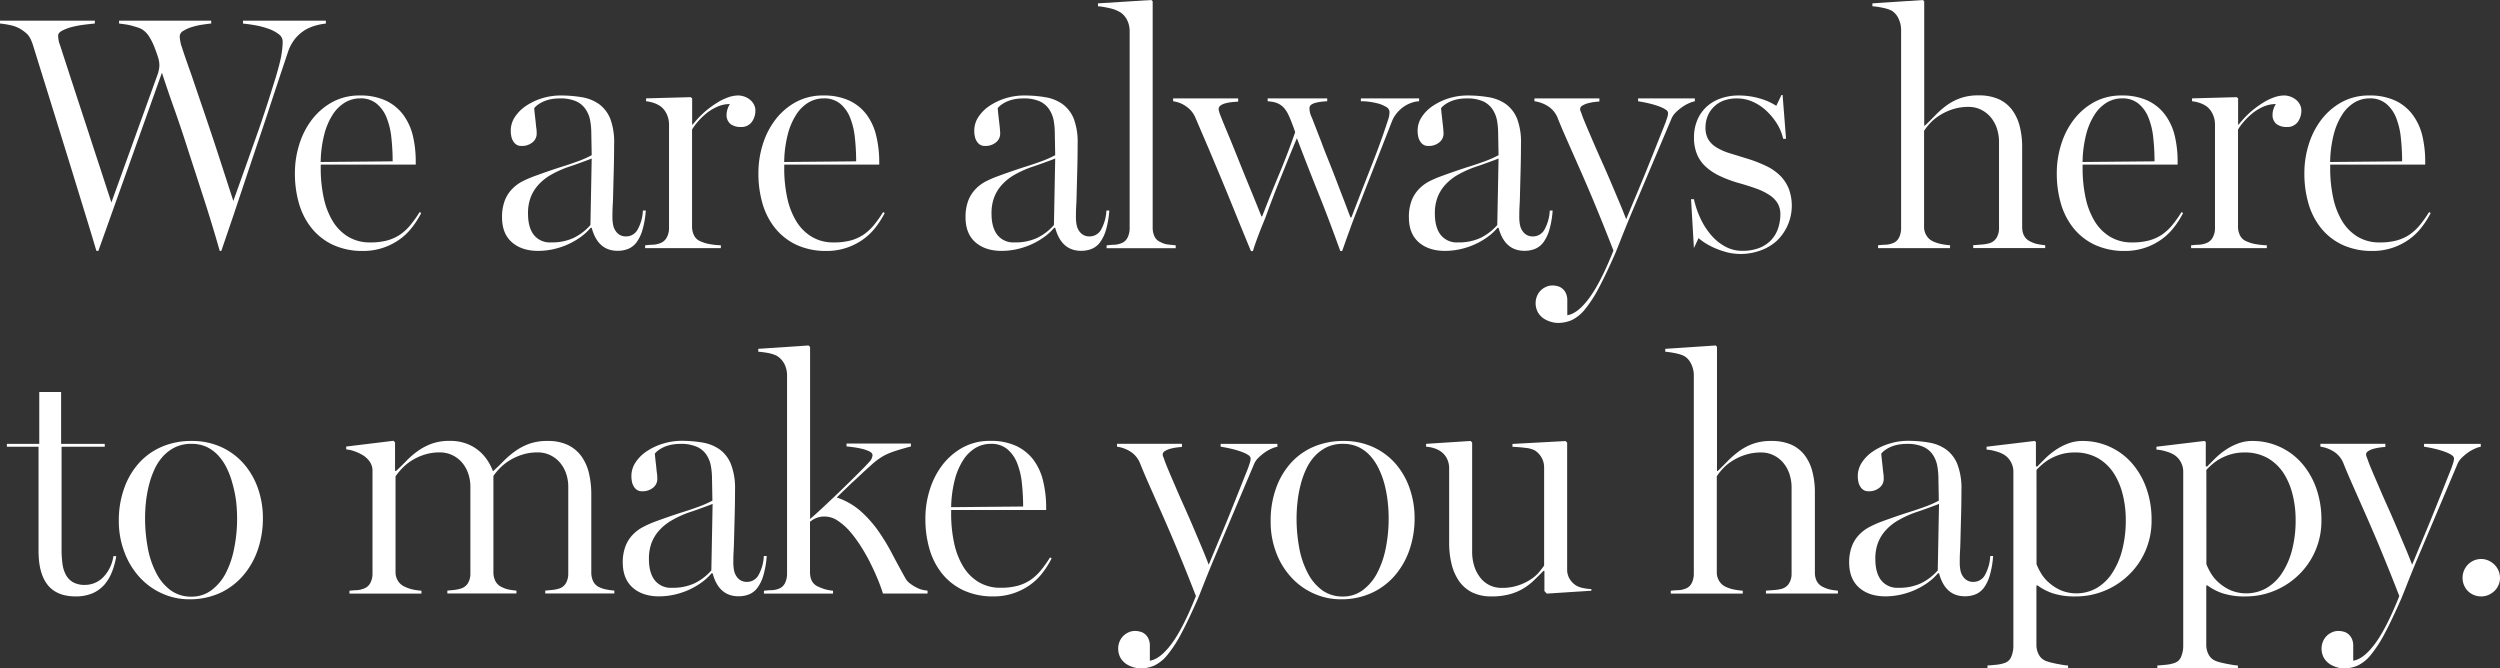 <svg xmlns="http://www.w3.org/2000/svg" viewBox="0 0 868.39 232.17"><rect x="0" y="0" width="868.39" height="232.17" fill="#333333" stroke="none"/><defs><style>.cls-1{fill:#fff;fill-rule:evenodd;}</style></defs><g id="main_copy" data-name="main_copy"><path class="cls-1" d="M3.62,8.75a11.26,11.26,0,0,1,3.6,1.39,17,17,0,0,1,1.61,1.15A6,6,0,0,1,10,12.51a7.87,7.87,0,0,1,.78,1.39c.22.5.44,1.07.64,1.66l2.11,6.8,3,9.64,3.7,11.92,4.2,13.56L28.89,72q2.33,7.5,4.59,15.13h.69L56.25,25.26q1.74,5.41,4.19,12.3t5,14.91l5.46,16.81q2.84,8.79,5.43,17.89h.54L81.19,74.5l4.39-13.14c1.47-4.39,2.9-8.71,4.34-12.94s2.78-8.23,4-12l3.49-10.53,2.79-8.33a15.14,15.14,0,0,1,2.22-4,14,14,0,0,1,3.64-3.2,15.28,15.28,0,0,1,3.53-1.47,19.55,19.55,0,0,1,3.6-.7v-1H84.41v1c1.29.12,2.75.33,4.36.61A27.8,27.8,0,0,1,93.28,10a12.91,12.91,0,0,1,3.5,1.84,3.21,3.21,0,0,1,1.41,2.6,22.8,22.8,0,0,1-.13,2.3c-.08.79-.2,1.68-.37,2.67s-.44,2.09-.75,3.31-.72,2.59-1.16,4.14L93.22,35c-1,3.09-2.11,6.47-3.39,10.13L85.69,56.81l-4.64,13L76.94,57.15q-2-6.23-3.91-11.89C71.77,41.48,70.58,38,69.45,34.7l-3-8.81c-.93-2.6-1.69-4.78-2.3-6.56s-1-3.08-1.3-3.89c-.09-.41-.19-.9-.28-1.43a8.73,8.73,0,0,1-.14-1.45,2.2,2.2,0,0,1,1.19-1.8,11.7,11.7,0,0,1,2.86-1.31A23.59,23.59,0,0,1,70,8.61c1.28-.19,2.39-.35,3.36-.44v-1h-32v1l1.88.25a19.92,19.92,0,0,1,2.31.45c.81.22,1.56.44,2.26.66a6.5,6.5,0,0,1,1.61.72,7.77,7.77,0,0,1,2.38,2.45,22.12,22.12,0,0,1,1.78,3.5c.48,1.25.91,2.41,1.25,3.49a9.81,9.81,0,0,1,.53,2.81A7.36,7.36,0,0,1,55.23,24c-.09.5-.2.94-.29,1.33l-16.25,45L34.55,57.64c-1.36-4.13-2.66-8.1-3.88-11.88l-3.5-10.67-2.94-9c-.86-2.64-1.59-4.9-2.21-6.79S21,16.06,20.67,15.19a7,7,0,0,1-.34-1.4,8.9,8.9,0,0,1-.14-1.39c0-.67.47-1.25,1.4-1.75A16.57,16.57,0,0,1,25,9.37a34.26,34.26,0,0,1,4.24-.79c1.46-.18,2.7-.32,3.7-.41v-1H0v1A29.88,29.88,0,0,1,3.62,8.75Z"/><path class="cls-1" d="M112.61,46.81a23.3,23.3,0,0,1,2.91-6.91,13.19,13.19,0,0,1,4.25-4.26,10.37,10.37,0,0,1,5.42-1.47A8.64,8.64,0,0,1,130.81,36a12,12,0,0,1,3.44,4.77,25.65,25.65,0,0,1,1.69,7,76.14,76.14,0,0,1,.45,8.27l-25,.23A41.18,41.18,0,0,1,112.61,46.81Zm-8.8,23.72a24.58,24.58,0,0,0,4.33,8.59A20.87,20.87,0,0,0,115.56,85a24.26,24.26,0,0,0,10.61,2.17,21.62,21.62,0,0,0,12-3.58,20,20,0,0,0,4.61-4.17A29.49,29.49,0,0,0,146.3,74l-.53-.34a42.43,42.43,0,0,1-3.25,4.56,17.52,17.52,0,0,1-3.58,3.3,15.16,15.16,0,0,1-4.44,2,22,22,0,0,1-5.88.69,14.47,14.47,0,0,1-7.71-2,15.93,15.93,0,0,1-5.38-5.47,26.26,26.26,0,0,1-3.12-8.22,47.91,47.91,0,0,1-1-10.24V57.17h33v-.83a38.94,38.94,0,0,0-1-9.19A20.12,20.12,0,0,0,140,39.79a16,16,0,0,0-6-4.85,20.8,20.8,0,0,0-9-1.77,19.56,19.56,0,0,0-9.58,2.3,22.63,22.63,0,0,0-7.06,6.07,27.29,27.29,0,0,0-4.4,8.61,32.89,32.89,0,0,0-1.52,9.94A37.3,37.3,0,0,0,103.81,70.53Z"/><path class="cls-1" d="M184.28,68.69a13.82,13.82,0,0,1,2.61-4.35,17.73,17.73,0,0,1,4.25-3.48A36,36,0,0,1,197.41,58c1.25-.41,2.54-.86,3.89-1.35s2.75-1,4.23-1.58l-.44,23.1a18.85,18.85,0,0,1-5.79,4.45,17.82,17.82,0,0,1-7.89,1.58,7.07,7.07,0,0,1-6-2.64c-1.35-1.75-2-4.22-2-7.38A15.67,15.67,0,0,1,184.28,68.69Zm-6.47,15.46c2.28,2,5.35,3,9.16,3a25.73,25.73,0,0,0,4.92-.52,26.63,26.63,0,0,0,4.91-1.54,25.44,25.44,0,0,0,4.53-2.5,19.21,19.21,0,0,0,3.84-3.47h.36c1.44,5.36,4.44,8,9,8a9.79,9.79,0,0,0,3.8-.72,7,7,0,0,0,2.87-2.36,13.74,13.74,0,0,0,2-4.31,31.36,31.36,0,0,0,1.12-6.61h-1a15,15,0,0,1-1.91,6.75,4.52,4.52,0,0,1-3.92,2.25,4.22,4.22,0,0,1-2.22-.53,4.42,4.42,0,0,1-1.48-1.44,5.52,5.52,0,0,1-.83-2.11,13.45,13.45,0,0,1-.23-2.64c0-.92,0-2.3.11-4.14s.14-3.92.2-6.25l.19-7.36q.09-3.89.09-7.59A23.16,23.16,0,0,0,212,41.29a11.77,11.77,0,0,0-3.91-5.12,14.33,14.33,0,0,0-5.92-2.39,43.11,43.11,0,0,0-7.56-.61,21.62,21.62,0,0,0-6.27.95,21.19,21.19,0,0,0-5.51,2.58,13.65,13.65,0,0,0-3.93,3.86,8.5,8.5,0,0,0-1.48,4.8,9.49,9.49,0,0,0,.19,2,4.8,4.8,0,0,0,.64,1.67,3.58,3.58,0,0,0,1.14,1.21,3,3,0,0,0,1.75.45,5.63,5.63,0,0,0,3.83-1.25,3.82,3.82,0,0,0,1.45-3c0-.48,0-1.12-.12-1.92s-.18-1.62-.27-2.47-.2-1.67-.28-2.45-.14-1.44-.2-2a5.84,5.84,0,0,1,1.12-1.1,10.83,10.83,0,0,1,1.91-1.15,12.69,12.69,0,0,1,2.61-.85,15.82,15.82,0,0,1,3.21-.31,13.59,13.59,0,0,1,5.74,1A7.84,7.84,0,0,1,203.45,38,10.33,10.33,0,0,1,205,41.86a25.34,25.34,0,0,1,.39,4.36l.14,7.68a34.45,34.45,0,0,1-4.45,2c-1.66.61-3.38,1.21-5.16,1.77s-3.56,1.15-5.3,1.75-3.42,1.2-5.06,1.8A38.53,38.53,0,0,0,181.45,63a13.67,13.67,0,0,0-3.59,2.69,11.89,11.89,0,0,0-2.53,4,15.84,15.84,0,0,0-.94,5.82Q174.39,81.15,177.81,84.15Z"/><path class="cls-1" d="M227.19,35.79A9.69,9.69,0,0,1,229.55,37a7.24,7.24,0,0,1,2.06,2.68,8.36,8.36,0,0,1,.78,3.48V79.22a6.65,6.65,0,0,1-.81,3.31,4.22,4.22,0,0,1-2.41,2,8.33,8.33,0,0,1-2.37.48c-.77,0-1.68.1-2.71.19v1h26.3v-1a27.13,27.13,0,0,1-3.61-.36,12.6,12.6,0,0,1-3.41-1,4.13,4.13,0,0,1-2.25-2,6.76,6.76,0,0,1-.73-3.28V45a17.62,17.62,0,0,1,1.88-2.58,23.72,23.72,0,0,1,2.93-2.91,16.72,16.72,0,0,1,3.8-2.37,10.86,10.86,0,0,1,4.55-1,6.26,6.26,0,0,0-.82,1.7,5.86,5.86,0,0,0-.34,1.83,4,4,0,0,0,1.39,3.44,5.81,5.81,0,0,0,3.55,1,4.45,4.45,0,0,0,3.78-1.7,6.63,6.63,0,0,0,1.28-4,4.42,4.42,0,0,0-.52-2.11,5.14,5.14,0,0,0-1.37-1.67,6.75,6.75,0,0,0-4-1.47,10.89,10.89,0,0,0-3.68.69,20.09,20.09,0,0,0-4,2A33.76,33.76,0,0,0,244.62,39a35.13,35.13,0,0,0-4,4.27h-.2V34.17l-.5-.42-15.5.42v1A12.55,12.55,0,0,1,227.19,35.79Z"/><path class="cls-1" d="M273.61,46.81a23.3,23.3,0,0,1,2.91-6.91,13.19,13.19,0,0,1,4.25-4.26,10.37,10.37,0,0,1,5.42-1.47A8.64,8.64,0,0,1,291.81,36a12,12,0,0,1,3.44,4.77,25.65,25.65,0,0,1,1.69,7,76.14,76.14,0,0,1,.45,8.27l-25,.23A41.18,41.18,0,0,1,273.61,46.81Zm-8.8,23.72a24.58,24.58,0,0,0,4.33,8.59A20.87,20.87,0,0,0,276.56,85a24.26,24.26,0,0,0,10.61,2.17,21.62,21.62,0,0,0,12-3.58,20,20,0,0,0,4.61-4.17A29.49,29.49,0,0,0,307.3,74l-.53-.34a42.43,42.43,0,0,1-3.25,4.56,17.52,17.52,0,0,1-3.58,3.3,15.16,15.16,0,0,1-4.44,2,22,22,0,0,1-5.88.69,14.47,14.47,0,0,1-7.71-2,15.93,15.93,0,0,1-5.38-5.47,26.26,26.26,0,0,1-3.12-8.22,47.91,47.91,0,0,1-1-10.24V57.17h33v-.83a38.94,38.94,0,0,0-1.05-9.19A20.12,20.12,0,0,0,301,39.79a16,16,0,0,0-6-4.85,20.8,20.8,0,0,0-9-1.77,19.56,19.56,0,0,0-9.58,2.3,22.63,22.63,0,0,0-7.06,6.07,27.29,27.29,0,0,0-4.4,8.61,32.89,32.89,0,0,0-1.52,9.94A37.3,37.3,0,0,0,264.81,70.53Z"/><path class="cls-1" d="M345.28,68.69a13.82,13.82,0,0,1,2.61-4.35,17.73,17.73,0,0,1,4.25-3.48A36,36,0,0,1,358.41,58c1.25-.41,2.54-.86,3.89-1.35s2.75-1,4.23-1.58l-.44,23.1a18.85,18.85,0,0,1-5.79,4.45,17.82,17.82,0,0,1-7.89,1.58,7.07,7.07,0,0,1-6-2.64c-1.35-1.75-2-4.22-2-7.38A15.67,15.67,0,0,1,345.28,68.69Zm-6.47,15.46c2.28,2,5.35,3,9.16,3a25.73,25.73,0,0,0,4.92-.52,26.63,26.63,0,0,0,4.91-1.54,25.44,25.44,0,0,0,4.53-2.5,19.21,19.21,0,0,0,3.84-3.47h.36c1.44,5.36,4.44,8,9,8a9.79,9.79,0,0,0,3.8-.72,7,7,0,0,0,2.87-2.36,13.74,13.74,0,0,0,2-4.31,31.36,31.36,0,0,0,1.12-6.61h-1a15,15,0,0,1-1.91,6.75,4.52,4.52,0,0,1-3.92,2.25,4.22,4.22,0,0,1-2.22-.53,4.42,4.42,0,0,1-1.48-1.44,5.52,5.52,0,0,1-.83-2.11,13.45,13.45,0,0,1-.23-2.64c0-.92,0-2.3.11-4.14s.14-3.92.2-6.25l.19-7.36q.09-3.89.09-7.59A23.16,23.16,0,0,0,373,41.29a11.77,11.77,0,0,0-3.91-5.12,14.33,14.33,0,0,0-5.92-2.39,43.11,43.11,0,0,0-7.56-.61,21.62,21.62,0,0,0-6.27.95,21.19,21.19,0,0,0-5.51,2.58,13.65,13.65,0,0,0-3.93,3.86,8.5,8.5,0,0,0-1.48,4.8,9.49,9.49,0,0,0,.19,2,4.8,4.8,0,0,0,.64,1.67,3.58,3.58,0,0,0,1.14,1.21,3,3,0,0,0,1.75.45,5.63,5.63,0,0,0,3.83-1.25,3.82,3.82,0,0,0,1.45-3c0-.48-.05-1.12-.12-1.92s-.18-1.62-.27-2.47-.2-1.67-.28-2.45-.14-1.44-.2-2a5.84,5.84,0,0,1,1.12-1.1,10.83,10.83,0,0,1,1.91-1.15,12.69,12.69,0,0,1,2.61-.85,15.82,15.82,0,0,1,3.21-.31,13.59,13.59,0,0,1,5.74,1A7.84,7.84,0,0,1,364.45,38,10.33,10.33,0,0,1,366,41.86a25.34,25.34,0,0,1,.39,4.36l.14,7.68a34.45,34.45,0,0,1-4.45,2c-1.66.61-3.38,1.21-5.16,1.77s-3.56,1.15-5.3,1.75-3.42,1.2-5.06,1.8A38.53,38.53,0,0,0,342.45,63a13.67,13.67,0,0,0-3.59,2.69,11.89,11.89,0,0,0-2.53,4,15.84,15.84,0,0,0-.94,5.82Q335.39,81.15,338.81,84.15Z"/><path class="cls-1" d="M386.09,3a11.74,11.74,0,0,1,3.19,1.36A7,7,0,0,1,391.53,7a8.65,8.65,0,0,1,.86,3.88V79.22a7.28,7.28,0,0,1-.73,3.32,3.9,3.9,0,0,1-2.32,2,7.22,7.22,0,0,1-2.28.48c-.76,0-1.65.1-2.67.19v1h24v-1c-1-.09-1.91-.19-2.7-.28a7.42,7.42,0,0,1-2.5-.8,4,4,0,0,1-2.17-2,7.4,7.4,0,0,1-.63-3.24V.44L399.91,0,381.39,1.17v1A30.73,30.73,0,0,1,386.09,3Z"/><path class="cls-1" d="M412.08,37a8.9,8.9,0,0,1,3.2,4l4.47,10.42,4.36,10.39q2.25,5.4,4.73,11.53t5.68,13.88h.68c.41-1.33.82-2.52,1.19-3.55s.73-2,1.09-2.93.72-1.83,1.08-2.71.74-1.81,1.13-2.81q1.21-3.35,2.58-6.91c.9-2.36,1.84-4.72,2.79-7.06s1.88-4.64,2.78-6.87,1.8-4.36,2.64-6.38c2.29,6,4.75,12.34,7.43,19s5.21,13.42,7.65,20.19h.64c.46-1.25.86-2.39,1.22-3.42s.7-2,1.05-2.92l1-2.77c.34-.92.7-1.89,1.09-2.89l12.89-32.91A10.16,10.16,0,0,1,485,39.54a12.16,12.16,0,0,1,2.22-2.2,11,11,0,0,1,2.72-1.51,9.73,9.73,0,0,1,3-.66v-1H472.7v1a19.08,19.08,0,0,1,2.44.12,27.05,27.05,0,0,1,3.34.61,10.88,10.88,0,0,1,2.93,1.19,2.17,2.17,0,0,1,1.25,1.81,9.26,9.26,0,0,1-.13,1.25,7.55,7.55,0,0,1-.41,1.57q-2.25,7-5.54,15.37t-7.16,18.42h-.34l-2.31-6.12c-.85-2.16-1.68-4.35-2.52-6.55s-1.7-4.39-2.56-6.55S460,52.11,459.3,50.2s-1.41-3.64-2-5.19-1.11-2.81-1.47-3.81a12.83,12.83,0,0,1-.74-1.84,6.92,6.92,0,0,1-.23-1.82,1.39,1.39,0,0,1,.58-1.15,4.34,4.34,0,0,1,1.5-.67,16.24,16.24,0,0,1,2-.38c.72-.08,1.41-.14,2.07-.17v-1H440.33v1a16,16,0,0,1,2.33.34,6.53,6.53,0,0,1,3.53,2.19,11.4,11.4,0,0,1,1.4,2.28c.13.27.33.72.6,1.36s.51,1.31.78,2,.62,1.63.92,2.56q-2.62,7.56-5.59,14.64t-5.88,14.63h-.25q-1.85-4.67-4-9.89t-4.06-10q-1.92-4.81-3.56-8.75c-1.1-2.63-1.94-4.67-2.52-6.17a11.24,11.24,0,0,1-.59-1.69,5,5,0,0,1-.14-.74,1.49,1.49,0,0,1,.64-1.26,5.07,5.07,0,0,1,1.65-.77,15.91,15.91,0,0,1,2.22-.42c.8-.08,1.57-.14,2.28-.17V34.17h-22.6v1A10.26,10.26,0,0,1,412.08,37Z"/><path class="cls-1" d="M499.28,68.69a13.82,13.82,0,0,1,2.61-4.35,17.73,17.73,0,0,1,4.25-3.48A36,36,0,0,1,512.41,58c1.25-.41,2.54-.86,3.89-1.35s2.75-1,4.23-1.58l-.44,23.1a18.85,18.85,0,0,1-5.79,4.45,17.82,17.82,0,0,1-7.89,1.58,7.07,7.07,0,0,1-6-2.64c-1.35-1.75-2-4.22-2-7.38A15.67,15.67,0,0,1,499.28,68.69Zm-6.47,15.46c2.28,2,5.35,3,9.16,3a25.73,25.73,0,0,0,4.92-.52,26.63,26.63,0,0,0,4.91-1.54,25.44,25.44,0,0,0,4.53-2.5,19.21,19.21,0,0,0,3.84-3.47h.36c1.44,5.36,4.44,8,9,8a9.79,9.79,0,0,0,3.8-.72,7,7,0,0,0,2.87-2.36,13.74,13.74,0,0,0,2-4.31,31.36,31.36,0,0,0,1.12-6.61h-1a15,15,0,0,1-1.91,6.75,4.52,4.52,0,0,1-3.92,2.25,4.22,4.22,0,0,1-2.22-.53,4.42,4.42,0,0,1-1.48-1.44,5.52,5.52,0,0,1-.83-2.11,13.45,13.45,0,0,1-.23-2.64c0-.92,0-2.3.11-4.14s.14-3.92.2-6.25l.19-7.36q.09-3.89.09-7.59A23.16,23.16,0,0,0,527,41.29a11.77,11.77,0,0,0-3.91-5.12,14.33,14.33,0,0,0-5.92-2.39,43.11,43.11,0,0,0-7.56-.61,21.62,21.62,0,0,0-6.27.95,21.19,21.19,0,0,0-5.51,2.58,13.65,13.65,0,0,0-3.93,3.86,8.5,8.5,0,0,0-1.48,4.8,9.49,9.49,0,0,0,.19,2,4.8,4.8,0,0,0,.64,1.67,3.58,3.58,0,0,0,1.14,1.21,3,3,0,0,0,1.75.45,5.63,5.63,0,0,0,3.83-1.25,3.82,3.82,0,0,0,1.45-3c0-.48-.05-1.12-.12-1.92s-.18-1.62-.27-2.47-.2-1.67-.28-2.45-.14-1.44-.2-2a5.84,5.84,0,0,1,1.12-1.1,10.83,10.83,0,0,1,1.91-1.15,12.69,12.69,0,0,1,2.61-.85,15.82,15.82,0,0,1,3.21-.31,13.59,13.59,0,0,1,5.74,1A7.84,7.84,0,0,1,518.45,38,10.33,10.33,0,0,1,520,41.86a25.34,25.34,0,0,1,.39,4.36l.14,7.68a34.45,34.45,0,0,1-4.45,2c-1.66.61-3.38,1.21-5.16,1.77s-3.56,1.15-5.3,1.75-3.42,1.2-5.06,1.8A38.53,38.53,0,0,0,496.45,63a13.67,13.67,0,0,0-3.59,2.69,11.89,11.89,0,0,0-2.53,4,15.84,15.84,0,0,0-.94,5.82Q489.39,81.15,492.81,84.15Z"/><path class="cls-1" d="M537.72,36.9A8.51,8.51,0,0,1,541,40.84c.9,2.27,1.83,4.44,2.73,6.5l2.78,6.3,2.94,6.65c1,2.3,2.08,4.79,3.2,7.44s2.33,5.6,3.61,8.75,2.68,6.69,4.18,10.56Q556,98.16,552,103.56c-2.65,3.59-5.18,5.56-7.59,5.94v-5.11a5.81,5.81,0,0,0-.5-2.56,4.4,4.4,0,0,0-1.25-1.61A4,4,0,0,0,541,99.4a6.2,6.2,0,0,0-1.73-.23,5.2,5.2,0,0,0-2.47.58,6.11,6.11,0,0,0-1.86,1.4,5.94,5.94,0,0,0-1.14,1.93,6.22,6.22,0,0,0-.39,2.09,6.62,6.62,0,0,0,.8,3.33,6.74,6.74,0,0,0,2,2.14,9.23,9.23,0,0,0,2.54,1.15,9,9,0,0,0,2.38.38,12,12,0,0,0,4.87-1,13.66,13.66,0,0,0,4.55-3.73,44.23,44.23,0,0,0,4.81-7.43c1.68-3.15,3.58-7.17,5.74-12.06.45-1.09,1.12-2.75,2-5s1.94-4.85,3.14-7.77l14.27-33.75A6.73,6.73,0,0,1,582.14,39a17.46,17.46,0,0,1,2.33-1.92,13.89,13.89,0,0,1,2.39-1.31,8.5,8.5,0,0,1,1.86-.58v-1H569v1c.29,0,.75.11,1.39.22s1.35.26,2.13.44,1.58.39,2.39.64a22.1,22.1,0,0,1,2.2.79,8.49,8.49,0,0,1,1.64.91,1.38,1.38,0,0,1,.66,1.08,5.2,5.2,0,0,1-.3,1.59l-.53,1.6-3.45,8.68c-1.13,2.82-2.24,5.61-3.36,8.38s-2.27,5.51-3.41,8.23-2.29,5.5-3.45,8.31h-.09q-1.17-3.09-2.63-6.51l-2.92-6.91c-1-2.33-2-4.61-3-6.84s-1.93-4.33-2.77-6.3-1.61-3.73-2.27-5.29-1.2-2.86-1.57-3.86c-.18-.55-.35-1-.52-1.46a2.55,2.55,0,0,1-.27-1,1.35,1.35,0,0,1,.68-1.14,6.57,6.57,0,0,1,1.68-.78,15.66,15.66,0,0,1,2.18-.48c.78-.11,1.5-.19,2.15-.22V34.17H533v1A11.67,11.67,0,0,1,537.72,36.9Z"/><path class="cls-1" d="M588.39,86.17,590,82.72a20.28,20.28,0,0,0,2.8,2,25.47,25.47,0,0,0,3.51,1.73,28.36,28.36,0,0,0,4,1.29,19.88,19.88,0,0,0,4.3.48A20.23,20.23,0,0,0,611.53,87a16.87,16.87,0,0,0,5.63-3.33,16.93,16.93,0,0,0,4.17-18.14,13.56,13.56,0,0,0-3-4.53,17.76,17.76,0,0,0-4.77-3.31,47.28,47.28,0,0,0-6.42-2.52c-2.5-.77-4.67-1.44-6.5-2a20.08,20.08,0,0,1-4.56-2.06,8.22,8.22,0,0,1-2.74-2.77,8,8,0,0,1-.92-4.12,10.24,10.24,0,0,1,.69-3.74,9.15,9.15,0,0,1,2.08-3.23A9.55,9.55,0,0,1,598.58,35a13.12,13.12,0,0,1,4.79-.81,13.34,13.34,0,0,1,5.49,1.17,17.16,17.16,0,0,1,4.75,3.17A22.36,22.36,0,0,1,617.27,43a17,17,0,0,1,2.12,5.22h1L619.2,33h-.4L617,36.76a20.82,20.82,0,0,0-5.64-2.53A25.64,25.64,0,0,0,604,33.17a18.33,18.33,0,0,0-6.47,1.08,14,14,0,0,0-4.92,3,13.31,13.31,0,0,0-3.11,4.63,15.35,15.35,0,0,0-1.08,5.8,14.83,14.83,0,0,0,1.13,6.1,12.3,12.3,0,0,0,3.17,4.32,19.3,19.3,0,0,0,4.81,3.09,42.54,42.54,0,0,0,6.33,2.36c2.39.67,4.5,1.34,6.31,2a21,21,0,0,1,4.53,2.25,8.93,8.93,0,0,1,2.77,2.82,7.4,7.4,0,0,1,.95,3.79,15.47,15.47,0,0,1-.78,4.87,11.16,11.16,0,0,1-2.39,4.08,11.44,11.44,0,0,1-4.13,2.76,15.71,15.71,0,0,1-6,1,12.11,12.11,0,0,1-5.8-1.45,17,17,0,0,1-4.87-3.93,24.91,24.91,0,0,1-3.72-5.73,31.66,31.66,0,0,1-2.33-6.81h-1Z"/><path class="cls-1" d="M652.14,2.37c.67.1,1.34.22,2,.36s1.33.33,1.92.53a6,6,0,0,1,1.35.66,6.42,6.42,0,0,1,2.12,2.69,9.11,9.11,0,0,1,.83,3.89V79.22a7.28,7.28,0,0,1-.73,3.32,3.92,3.92,0,0,1-2.36,2A7.21,7.21,0,0,1,655,85c-.75,0-1.62.1-2.64.19v1h25v-1a25.83,25.83,0,0,1-3-.41,11.89,11.89,0,0,1-2.79-.89,5.08,5.08,0,0,1-2.35-2,5.63,5.63,0,0,1-.88-3.22V45.45A18.9,18.9,0,0,1,670.25,43a15.92,15.92,0,0,1,3.14-2.7,20.13,20.13,0,0,1,4.53-2.23,17.7,17.7,0,0,1,6-.94,9.63,9.63,0,0,1,3.92.84,10.53,10.53,0,0,1,3.33,2.39,12.09,12.09,0,0,1,2.33,3.86,15.08,15.08,0,0,1,.87,5.27V79.28a6.28,6.28,0,0,1-.84,3.28A4.33,4.33,0,0,1,691,84.5a13.88,13.88,0,0,1-2.59.44l-3,.23v1h25v-1a22,22,0,0,1-2.66-.38,9.56,9.56,0,0,1-2.25-.78c-2.06-.87-3.09-2.61-3.09-5.17V51.06a28.34,28.34,0,0,0-.89-7.34A15.87,15.87,0,0,0,698.78,38a12,12,0,0,0-4.67-3.62,16.82,16.82,0,0,0-6.78-1.25,18.42,18.42,0,0,0-6.47,1,19.43,19.43,0,0,0-4.94,2.66A32.85,32.85,0,0,0,672,40.29c-1.19,1.22-2.31,2.33-3.38,3.35h-.23V.54L668,0,650.39,1.17v1C650.87,2.2,651.45,2.28,652.14,2.37Z"/><path class="cls-1" d="M724.61,46.81a23.3,23.3,0,0,1,2.91-6.91,13.19,13.19,0,0,1,4.25-4.26,10.37,10.37,0,0,1,5.42-1.47A8.64,8.64,0,0,1,742.81,36a12,12,0,0,1,3.44,4.77,25.65,25.65,0,0,1,1.69,7,76.14,76.14,0,0,1,.45,8.27l-25,.23A41.18,41.18,0,0,1,724.61,46.81Zm-8.8,23.72a24.58,24.58,0,0,0,4.33,8.59A20.87,20.87,0,0,0,727.56,85a24.26,24.26,0,0,0,10.61,2.17,21.62,21.62,0,0,0,12-3.58,20,20,0,0,0,4.61-4.17A29.49,29.49,0,0,0,758.3,74l-.53-.34a42.43,42.43,0,0,1-3.25,4.56,17.52,17.52,0,0,1-3.58,3.3,15.16,15.16,0,0,1-4.44,2,22,22,0,0,1-5.88.69,14.47,14.47,0,0,1-7.71-2,15.93,15.93,0,0,1-5.38-5.47,26.26,26.26,0,0,1-3.12-8.22,47.91,47.91,0,0,1-1-10.24V57.17h33v-.83a38.94,38.94,0,0,0-1-9.19A20.12,20.12,0,0,0,752,39.79a16,16,0,0,0-6-4.85,20.8,20.8,0,0,0-9-1.77,19.56,19.56,0,0,0-9.58,2.3,22.63,22.63,0,0,0-7.06,6.07,27.29,27.29,0,0,0-4.4,8.61,32.89,32.89,0,0,0-1.52,9.94A37.3,37.3,0,0,0,715.81,70.53Z"/><path class="cls-1" d="M764.19,35.79A9.69,9.69,0,0,1,766.55,37a7.24,7.24,0,0,1,2.06,2.68,8.36,8.36,0,0,1,.78,3.48V79.22a6.65,6.65,0,0,1-.81,3.31,4.22,4.22,0,0,1-2.41,2,8.33,8.33,0,0,1-2.37.48c-.77,0-1.68.1-2.71.19v1h26.3v-1a27.13,27.13,0,0,1-3.61-.36,12.6,12.6,0,0,1-3.41-1,4.13,4.13,0,0,1-2.25-2,6.76,6.76,0,0,1-.73-3.28V45a17.62,17.62,0,0,1,1.88-2.58,23.72,23.72,0,0,1,2.93-2.91,16.72,16.72,0,0,1,3.8-2.37,10.86,10.86,0,0,1,4.55-1,6.26,6.26,0,0,0-.82,1.7,5.86,5.86,0,0,0-.34,1.83,4,4,0,0,0,1.39,3.44,5.81,5.81,0,0,0,3.55,1,4.45,4.45,0,0,0,3.78-1.7,6.63,6.63,0,0,0,1.28-4,4.42,4.42,0,0,0-.52-2.11,5.14,5.14,0,0,0-1.37-1.67,6.75,6.75,0,0,0-4-1.47,10.89,10.89,0,0,0-3.68.69,20.09,20.09,0,0,0-4,2A33.76,33.76,0,0,0,781.62,39a35.13,35.13,0,0,0-4,4.27h-.2V34.17l-.5-.42-15.5.42v1A12.55,12.55,0,0,1,764.19,35.79Z"/><path class="cls-1" d="M810.61,46.81a23.3,23.3,0,0,1,2.91-6.91,13.19,13.19,0,0,1,4.25-4.26,10.37,10.37,0,0,1,5.42-1.47A8.64,8.64,0,0,1,828.81,36a12,12,0,0,1,3.44,4.77,25.65,25.65,0,0,1,1.69,7,76.14,76.14,0,0,1,.45,8.27l-25,.23A41.18,41.18,0,0,1,810.61,46.81Zm-8.8,23.72a24.58,24.58,0,0,0,4.33,8.59A20.87,20.87,0,0,0,813.56,85a24.26,24.26,0,0,0,10.61,2.17,21.62,21.62,0,0,0,12-3.58,20,20,0,0,0,4.61-4.17A29.49,29.49,0,0,0,844.3,74l-.53-.34a42.43,42.43,0,0,1-3.25,4.56,17.52,17.52,0,0,1-3.58,3.3,15.16,15.16,0,0,1-4.44,2,22,22,0,0,1-5.88.69,14.47,14.47,0,0,1-7.71-2,15.93,15.93,0,0,1-5.38-5.47,26.26,26.26,0,0,1-3.12-8.22,47.91,47.91,0,0,1-1-10.24V57.17h33v-.83a38.94,38.94,0,0,0-1-9.19A20.12,20.12,0,0,0,838,39.79a16,16,0,0,0-6-4.85,20.8,20.8,0,0,0-9-1.77,19.56,19.56,0,0,0-9.58,2.3,22.63,22.63,0,0,0-7.06,6.07,27.29,27.29,0,0,0-4.4,8.61,32.89,32.89,0,0,0-1.52,9.94A37.3,37.3,0,0,0,801.81,70.53Z"/><path class="cls-1" d="M13.39,155.17v36.25q0,7.76,3.17,11.75t9.71,4a14.85,14.85,0,0,0,5.87-1.09,11.72,11.72,0,0,0,4.13-3,15.79,15.79,0,0,0,2.65-4.47,26.73,26.73,0,0,0,1.47-5.44h-1a13.13,13.13,0,0,1-3.58,7.37,8.82,8.82,0,0,1-6.26,2.63,8.32,8.32,0,0,1-4.11-.89,6.43,6.43,0,0,1-2.49-2.5,11,11,0,0,1-1.25-3.92,37,37,0,0,1-.31-5.19v-35.5h15v-1H21.23v-18H13.64v18H2.39v1Z"/><path class="cls-1" d="M50.72,174.15a40.36,40.36,0,0,1,1.08-5.84,29.52,29.52,0,0,1,1.93-5.42,17.56,17.56,0,0,1,3-4.5,14.21,14.21,0,0,1,4.2-3.08,12.88,12.88,0,0,1,5.53-1.14,12.63,12.63,0,0,1,5.3,1.06,13.16,13.16,0,0,1,4,2.94,18.34,18.34,0,0,1,3,4.41,29.2,29.2,0,0,1,2,5.42A42.18,42.18,0,0,1,82,174a53.49,53.49,0,0,1,.36,6.15,51.86,51.86,0,0,1-1,10.21A31.9,31.9,0,0,1,78.47,199a17.49,17.49,0,0,1-5,6,11.35,11.35,0,0,1-7,2.25,12,12,0,0,1-7.28-2.27,17.11,17.11,0,0,1-5-6.11,30.69,30.69,0,0,1-2.88-8.7A56.53,56.53,0,0,1,50.39,180,53.24,53.24,0,0,1,50.72,174.15Zm-7.33,18.08a26.17,26.17,0,0,0,5.39,8.58,23.55,23.55,0,0,0,7.78,5.45,22.72,22.72,0,0,0,9.16,1.91,25.21,25.21,0,0,0,10.87-2.27,23.72,23.72,0,0,0,8-6.14,27.05,27.05,0,0,0,5-8.93,33.34,33.34,0,0,0,1.73-10.77,31,31,0,0,0-1.77-10.56,25.91,25.91,0,0,0-5-8.55,23.13,23.13,0,0,0-7.76-5.69,24.24,24.24,0,0,0-10.19-2.09,25.74,25.74,0,0,0-10.36,2,22.63,22.63,0,0,0-8,5.71,26.21,26.21,0,0,0-5.14,8.82,33,33,0,0,0-1.83,11.22A30.12,30.12,0,0,0,43.39,192.23Z"/><path class="cls-1" d="M123.52,156.9a15.29,15.29,0,0,1,2.75,1.36,8.2,8.2,0,0,1,2.26,2.25,5.46,5.46,0,0,1,.86,3v35.77a6.73,6.73,0,0,1-.78,3.27,4.06,4.06,0,0,1-2.33,1.93A7.73,7.73,0,0,1,124,205c-.75,0-1.61.1-2.61.19v1h25v-1a21.42,21.42,0,0,1-2.95-.41,11.74,11.74,0,0,1-2.64-.89,5.31,5.31,0,0,1-2.49-2,5.7,5.7,0,0,1-.92-3.26V165.45a27.54,27.54,0,0,1,1.8-2.25,17.82,17.82,0,0,1,3.09-2.75,18.77,18.77,0,0,1,4.52-2.31,17.43,17.43,0,0,1,6.06-1,10.06,10.06,0,0,1,3.91.8,10.24,10.24,0,0,1,3.37,2.34,11.66,11.66,0,0,1,2.36,3.81,14.11,14.11,0,0,1,.89,5.17v30a6.37,6.37,0,0,1-.83,3.28,4.36,4.36,0,0,1-2.62,1.94,14.58,14.58,0,0,1-2.14.44l-2.41.23v1h24v-1a23.08,23.08,0,0,1-2.7-.38,9,9,0,0,1-2.25-.78,4.64,4.64,0,0,1-2.28-2,6.59,6.59,0,0,1-.77-3.27V165.31a21.46,21.46,0,0,1,1.75-2.17,17.66,17.66,0,0,1,3.09-2.7,19.28,19.28,0,0,1,4.54-2.3,17.69,17.69,0,0,1,6.09-1,10.06,10.06,0,0,1,3.91.8,10.24,10.24,0,0,1,3.37,2.34,11.66,11.66,0,0,1,2.36,3.81,14.11,14.11,0,0,1,.89,5.17v30a6.56,6.56,0,0,1-.8,3.28,4.15,4.15,0,0,1-2.51,1.94,13.14,13.14,0,0,1-2.22.44l-2.47.23v1h24v-1c-1-.09-1.87-.22-2.72-.38a9.86,9.86,0,0,1-2.45-.78,4.3,4.3,0,0,1-2.14-2,7.16,7.16,0,0,1-.69-3.27V171.78a31.89,31.89,0,0,0-.83-7.47,16.51,16.51,0,0,0-2.67-5.91,12.55,12.55,0,0,0-4.69-3.86,16.08,16.08,0,0,0-6.9-1.37,18.59,18.59,0,0,0-6.52,1,20.54,20.54,0,0,0-4.92,2.61,31.4,31.4,0,0,0-4,3.44c-1.21,1.25-2.42,2.4-3.62,3.48a18.3,18.3,0,0,0-2.13-4.09,15.31,15.31,0,0,0-3.2-3.38,14.54,14.54,0,0,0-4.25-2.26,16,16,0,0,0-5.28-.83,18.18,18.18,0,0,0-6.47,1,20.4,20.4,0,0,0-4.9,2.61,28.68,28.68,0,0,0-3.91,3.39c-1.17,1.22-2.34,2.36-3.52,3.44h-.36v-9.89l-.53-.58-16.43,2v1A11.27,11.27,0,0,1,123.52,156.9Z"/><path class="cls-1" d="M226.28,188.69a13.82,13.82,0,0,1,2.61-4.35,17.73,17.73,0,0,1,4.25-3.48,36,36,0,0,1,6.27-2.89c1.25-.41,2.54-.86,3.89-1.35s2.75-1,4.23-1.58l-.44,23.1a18.85,18.85,0,0,1-5.79,4.45,17.82,17.82,0,0,1-7.89,1.58,7.07,7.07,0,0,1-6-2.64c-1.35-1.75-2-4.22-2-7.38A15.67,15.67,0,0,1,226.28,188.69Zm-6.47,15.46c2.28,2,5.35,3,9.16,3a25.73,25.73,0,0,0,4.92-.52,26.63,26.63,0,0,0,4.91-1.54,25.44,25.44,0,0,0,4.53-2.5,19.21,19.21,0,0,0,3.84-3.47h.36c1.44,5.36,4.44,8,9,8a9.79,9.79,0,0,0,3.8-.72,7,7,0,0,0,2.87-2.36,13.74,13.74,0,0,0,2-4.31,31.36,31.36,0,0,0,1.12-6.61h-1a15,15,0,0,1-1.91,6.75,4.52,4.52,0,0,1-3.92,2.25,4.22,4.22,0,0,1-2.22-.53,4.42,4.42,0,0,1-1.48-1.44,5.52,5.52,0,0,1-.83-2.11,13.45,13.45,0,0,1-.23-2.64c0-.92,0-2.3.11-4.14s.14-3.92.2-6.25l.19-7.36q.09-3.88.09-7.59a23.16,23.16,0,0,0-1.42-8.82,11.77,11.77,0,0,0-3.91-5.12,14.33,14.33,0,0,0-5.92-2.39,43.11,43.11,0,0,0-7.56-.61,21.62,21.62,0,0,0-6.27,1,21.19,21.19,0,0,0-5.51,2.58,13.65,13.65,0,0,0-3.93,3.86,8.5,8.5,0,0,0-1.48,4.8,9.49,9.49,0,0,0,.19,1.95,4.8,4.8,0,0,0,.64,1.67,3.58,3.58,0,0,0,1.14,1.21,3,3,0,0,0,1.75.45,5.63,5.63,0,0,0,3.83-1.25,3.82,3.82,0,0,0,1.45-3c0-.48,0-1.12-.12-1.92s-.18-1.62-.27-2.47-.2-1.67-.28-2.45-.14-1.44-.2-1.95a5.84,5.84,0,0,1,1.12-1.1,10.83,10.83,0,0,1,1.91-1.15,12.69,12.69,0,0,1,2.61-.85,15.82,15.82,0,0,1,3.21-.31,13.59,13.59,0,0,1,5.74,1,7.84,7.84,0,0,1,3.34,2.77,10.33,10.33,0,0,1,1.55,3.89,25.34,25.34,0,0,1,.39,4.36l.14,7.68a34.45,34.45,0,0,1-4.45,2c-1.66.61-3.38,1.21-5.16,1.77s-3.56,1.15-5.3,1.75-3.42,1.2-5.06,1.8a38.53,38.53,0,0,0-4.11,1.84,13.67,13.67,0,0,0-3.59,2.69,11.89,11.89,0,0,0-2.53,4,15.84,15.84,0,0,0-.94,5.82Q216.39,201.15,219.81,204.15Z"/><path class="cls-1" d="M265.09,122.34c.66.1,1.3.19,1.94.31a14.76,14.76,0,0,1,1.88.54,5.93,5.93,0,0,1,1.53.82,7.24,7.24,0,0,1,2.12,2.61,8.78,8.78,0,0,1,.83,4v68.63a7.28,7.28,0,0,1-.73,3.32,3.92,3.92,0,0,1-2.36,2A7.21,7.21,0,0,1,268,205c-.75,0-1.62.1-2.64.19v1h24v-1a14.86,14.86,0,0,1-2.64-.47,15.75,15.75,0,0,1-2.45-.92q-2.91-1.2-2.91-5.08V181.25a8.47,8.47,0,0,1,1.95-1.22,7.37,7.37,0,0,1,3.22-.61,8.1,8.1,0,0,1,4.3,1.34,20.52,20.52,0,0,1,4.16,3.58,42.86,42.86,0,0,1,3.82,5.08,65.39,65.39,0,0,1,3.35,5.83c1,2,1.9,3.94,2.68,5.83s1.4,3.59,1.86,5.09h15.49v-1L321,205a8.36,8.36,0,0,1-2.62-.91,13.23,13.23,0,0,1-2.35-1.47,5.59,5.59,0,0,1-1.61-1.89q-2.55-4.59-4.81-8.89a69,69,0,0,0-4.95-8,40.38,40.38,0,0,0-6-6.55,24.33,24.33,0,0,0-8-4.48c1-1,2-2,2.95-2.89s1.92-1.88,2.92-2.78,2-1.85,3-2.79,2.13-1.92,3.3-3a24.47,24.47,0,0,1,2.91-2.28,18.76,18.76,0,0,1,2.83-1.53c1-.42,2.11-.81,3.34-1.19s2.73-.8,4.5-1.28v-1H294.05v1c.73.06,1.61.17,2.64.31s2,.35,3,.58a12.12,12.12,0,0,1,2.39.89c.65.34,1,.77,1,1.24a3.72,3.72,0,0,1-1.12,2.35c-.82.91-1.79,1.93-2.91,3.05l-3.64,3.61L291.41,171l-3.89,3.69c-1.25,1.19-2.43,2.28-3.49,3.25s-1.95,1.75-2.64,2.31V120.54l-.53-.54-17.47,1.17v1C263.87,122.2,264.44,122.26,265.09,122.34Z"/><path class="cls-1" d="M331.61,166.81a23.3,23.3,0,0,1,2.91-6.91,13.19,13.19,0,0,1,4.25-4.26,10.37,10.37,0,0,1,5.42-1.47,8.64,8.64,0,0,1,5.62,1.78,12,12,0,0,1,3.44,4.77,25.65,25.65,0,0,1,1.69,6.95,76.14,76.14,0,0,1,.45,8.27l-25,.23A41.18,41.18,0,0,1,331.61,166.81Zm-8.8,23.72a24.58,24.58,0,0,0,4.33,8.59,20.87,20.87,0,0,0,7.42,5.88,24.26,24.26,0,0,0,10.61,2.17,21.62,21.62,0,0,0,12-3.58,20,20,0,0,0,4.61-4.17,29.49,29.49,0,0,0,3.5-5.47l-.53-.34a42.43,42.43,0,0,1-3.25,4.56,17.52,17.52,0,0,1-3.58,3.3,15.16,15.16,0,0,1-4.44,2,22,22,0,0,1-5.88.69,14.47,14.47,0,0,1-7.71-2,15.93,15.93,0,0,1-5.38-5.47,26.26,26.26,0,0,1-3.12-8.22,47.91,47.91,0,0,1-1-10.24v-1.09h33v-.83a38.94,38.94,0,0,0-1.05-9.19,20.12,20.12,0,0,0-3.34-7.36,16,16,0,0,0-6-4.85,20.8,20.8,0,0,0-9-1.77,19.56,19.56,0,0,0-9.58,2.3,22.63,22.63,0,0,0-7.06,6.07,27.29,27.29,0,0,0-4.4,8.61,32.89,32.89,0,0,0-1.52,9.94A37.3,37.3,0,0,0,322.81,190.53Z"/><path class="cls-1" d="M392.72,156.9a8.51,8.51,0,0,1,3.25,3.94c.9,2.27,1.83,4.44,2.73,6.5l2.78,6.3,2.94,6.65c1,2.3,2.08,4.79,3.2,7.44s2.33,5.6,3.61,8.75,2.68,6.69,4.18,10.56Q411,218.15,407,223.56c-2.65,3.59-5.18,5.56-7.59,5.94v-5.11a5.81,5.81,0,0,0-.5-2.56,4.4,4.4,0,0,0-1.25-1.61,4,4,0,0,0-1.66-.82,6.2,6.2,0,0,0-1.73-.23,5.2,5.2,0,0,0-2.47.58,6.11,6.11,0,0,0-1.86,1.4,5.94,5.94,0,0,0-1.14,1.93,6.22,6.22,0,0,0-.39,2.09,6.62,6.62,0,0,0,.8,3.33,6.74,6.74,0,0,0,2,2.14,9.23,9.23,0,0,0,2.54,1.15,9,9,0,0,0,2.38.38,12,12,0,0,0,4.87-1,13.66,13.66,0,0,0,4.55-3.73,44.23,44.23,0,0,0,4.81-7.43c1.68-3.15,3.58-7.17,5.74-12.06.45-1.09,1.12-2.75,2-5s1.94-4.85,3.14-7.77l14.27-33.75a6.73,6.73,0,0,1,1.62-2.44,17.46,17.46,0,0,1,2.33-1.92,13.89,13.89,0,0,1,2.39-1.31,8.5,8.5,0,0,1,1.86-.58v-1H424v1c.29,0,.75.11,1.39.22s1.35.26,2.13.44,1.58.39,2.39.64a22.1,22.1,0,0,1,2.2.79,8.49,8.49,0,0,1,1.64.91,1.38,1.38,0,0,1,.66,1.08,5.2,5.2,0,0,1-.3,1.59l-.53,1.6-3.45,8.68c-1.13,2.82-2.24,5.61-3.36,8.38s-2.27,5.51-3.41,8.23-2.29,5.5-3.45,8.31h-.09q-1.17-3.09-2.63-6.51l-2.92-6.91c-1-2.33-2-4.61-3-6.84s-1.93-4.33-2.77-6.3-1.61-3.73-2.27-5.29-1.2-2.86-1.57-3.86c-.18-.55-.35-1-.52-1.46a2.55,2.55,0,0,1-.27-1,1.35,1.35,0,0,1,.68-1.14,6.57,6.57,0,0,1,1.68-.78,15.66,15.66,0,0,1,2.18-.48c.78-.11,1.5-.19,2.15-.22v-1.11H388v1A11.67,11.67,0,0,1,392.72,156.9Z"/><path class="cls-1" d="M450.72,174.15a40.36,40.36,0,0,1,1.08-5.84,29.52,29.52,0,0,1,1.93-5.42,17.56,17.56,0,0,1,3-4.5,14.21,14.21,0,0,1,4.2-3.08,12.88,12.88,0,0,1,5.53-1.14,12.63,12.63,0,0,1,5.3,1.06,13.16,13.16,0,0,1,4.05,2.94,18.34,18.34,0,0,1,3,4.41,29.2,29.2,0,0,1,2.05,5.42,42.18,42.18,0,0,1,1.14,6,53.49,53.49,0,0,1,.36,6.15,51.86,51.86,0,0,1-1,10.21,31.9,31.9,0,0,1-2.94,8.59,17.49,17.49,0,0,1-5,6,11.35,11.35,0,0,1-7,2.25,12,12,0,0,1-7.28-2.27,17.11,17.11,0,0,1-5-6.11,30.69,30.69,0,0,1-2.88-8.7,56.53,56.53,0,0,1-.89-10.12A53.24,53.24,0,0,1,450.72,174.15Zm-7.33,18.08a26.17,26.17,0,0,0,5.39,8.58,23.55,23.55,0,0,0,7.78,5.45,22.72,22.72,0,0,0,9.16,1.91,25.21,25.21,0,0,0,10.87-2.27,23.72,23.72,0,0,0,8.05-6.14,27.05,27.05,0,0,0,5-8.93,33.34,33.34,0,0,0,1.73-10.77,31,31,0,0,0-1.77-10.56,25.91,25.91,0,0,0-4.95-8.55,23.13,23.13,0,0,0-7.76-5.69,24.24,24.24,0,0,0-10.19-2.09,25.74,25.74,0,0,0-10.36,2,22.63,22.63,0,0,0-8,5.71,26.21,26.21,0,0,0-5.14,8.82,33,33,0,0,0-1.83,11.22A30.12,30.12,0,0,0,443.39,192.23Z"/><path class="cls-1" d="M498.27,155.73a8.11,8.11,0,0,1,2.37,1.21,6.69,6.69,0,0,1,2,2.43,7.56,7.56,0,0,1,.73,3.32v25.76a31.29,31.29,0,0,0,.84,7.47,17.76,17.76,0,0,0,2.61,5.94,12.12,12.12,0,0,0,4.57,3.92,15.05,15.05,0,0,0,6.76,1.39,23.29,23.29,0,0,0,6.28-.77,18.92,18.92,0,0,0,4.74-2,20.7,20.7,0,0,0,3.7-2.86c1.09-1.06,2.19-2.14,3.25-3.23h.34v7l.83.88,15.49-1v-.56a20.08,20.08,0,0,1-3-.39,7.7,7.7,0,0,1-2.44-.94,7.14,7.14,0,0,1-2.2-2.36,6.21,6.21,0,0,1-.78-3.19v-44l-.53-.55-18.47,1v1c1.63.06,3.17.2,4.67.39a8.31,8.31,0,0,1,3.22.94,7.13,7.13,0,0,1,2.28,2.51,6.91,6.91,0,0,1,.83,3.33v34.08c-.42.62-1,1.37-1.72,2.25a13.29,13.29,0,0,1-2.89,2.53,18.4,18.4,0,0,1-4.31,2.09,17.67,17.67,0,0,1-5.91.88,9.29,9.29,0,0,1-3.92-.83,9.19,9.19,0,0,1-3.23-2.48,12.63,12.63,0,0,1-2.21-4,16.63,16.63,0,0,1-.81-5.41V153.72l-.53-.55-15.47,1v1A11.47,11.47,0,0,1,498.27,155.73Z"/><path class="cls-1" d="M580.14,122.37c.67.1,1.34.22,2,.36s1.33.33,1.92.53a6,6,0,0,1,1.35.66,6.42,6.42,0,0,1,2.12,2.69,9.11,9.11,0,0,1,.83,3.89v68.72a7.28,7.28,0,0,1-.73,3.32,3.92,3.92,0,0,1-2.36,2A7.21,7.21,0,0,1,583,205c-.75,0-1.62.1-2.64.19v1h25v-1a25.83,25.83,0,0,1-3-.41,11.89,11.89,0,0,1-2.79-.89,5.08,5.08,0,0,1-2.35-2,5.63,5.63,0,0,1-.88-3.22V165.45a18.9,18.9,0,0,1,1.86-2.41,15.92,15.92,0,0,1,3.14-2.7,20.13,20.13,0,0,1,4.53-2.23,17.7,17.7,0,0,1,6-.94,9.63,9.63,0,0,1,3.92.84,10.53,10.53,0,0,1,3.33,2.39,12.09,12.09,0,0,1,2.33,3.86,15.08,15.08,0,0,1,.87,5.27v29.75a6.28,6.28,0,0,1-.84,3.28A4.33,4.33,0,0,1,619,204.5a13.88,13.88,0,0,1-2.59.44l-3,.23v1h25v-1a22,22,0,0,1-2.66-.38,9.56,9.56,0,0,1-2.25-.78c-2.06-.87-3.09-2.61-3.09-5.17V171.06a28.34,28.34,0,0,0-.89-7.34,15.87,15.87,0,0,0-2.72-5.68,12,12,0,0,0-4.67-3.62,16.82,16.82,0,0,0-6.78-1.25,18.42,18.42,0,0,0-6.47,1,19.43,19.43,0,0,0-4.94,2.66,32.85,32.85,0,0,0-3.92,3.43c-1.19,1.22-2.31,2.33-3.38,3.35h-.23v-43.1L596,120l-17.56,1.17v1C578.87,122.2,579.45,122.28,580.14,122.37Z"/><path class="cls-1" d="M652.28,188.69a13.82,13.82,0,0,1,2.61-4.35,17.73,17.73,0,0,1,4.25-3.48,36,36,0,0,1,6.27-2.89c1.25-.41,2.54-.86,3.89-1.35s2.75-1,4.23-1.58l-.44,23.1a18.85,18.85,0,0,1-5.79,4.45,17.82,17.82,0,0,1-7.89,1.58,7.07,7.07,0,0,1-6-2.64c-1.35-1.75-2-4.22-2-7.38A15.67,15.67,0,0,1,652.28,188.69Zm-6.47,15.46c2.28,2,5.35,3,9.16,3a25.73,25.73,0,0,0,4.92-.52,26.63,26.63,0,0,0,4.91-1.54,25.44,25.44,0,0,0,4.53-2.5,19.21,19.21,0,0,0,3.84-3.47h.36c1.44,5.36,4.44,8,9,8a9.79,9.79,0,0,0,3.8-.72,7,7,0,0,0,2.87-2.36,13.74,13.74,0,0,0,2-4.31,31.36,31.36,0,0,0,1.12-6.61h-1a15,15,0,0,1-1.91,6.75,4.52,4.52,0,0,1-3.92,2.25,4.22,4.22,0,0,1-2.22-.53,4.42,4.42,0,0,1-1.48-1.44,5.52,5.52,0,0,1-.83-2.11,13.45,13.45,0,0,1-.23-2.64c0-.92,0-2.3.11-4.14s.14-3.92.2-6.25l.19-7.36q.09-3.88.09-7.59a23.16,23.16,0,0,0-1.42-8.82,11.77,11.77,0,0,0-3.91-5.12,14.33,14.33,0,0,0-5.92-2.39,43.11,43.11,0,0,0-7.56-.61,21.62,21.62,0,0,0-6.27,1,21.19,21.19,0,0,0-5.51,2.58,13.65,13.65,0,0,0-3.93,3.86,8.5,8.5,0,0,0-1.48,4.8,9.49,9.49,0,0,0,.19,1.95,4.8,4.8,0,0,0,.64,1.67,3.58,3.58,0,0,0,1.14,1.21,3,3,0,0,0,1.75.45,5.63,5.63,0,0,0,3.83-1.25,3.82,3.82,0,0,0,1.45-3c0-.48,0-1.12-.12-1.92s-.18-1.62-.27-2.47-.2-1.67-.28-2.45-.14-1.44-.2-1.95a5.84,5.84,0,0,1,1.12-1.1,10.83,10.83,0,0,1,1.91-1.15,12.69,12.69,0,0,1,2.61-.85,15.82,15.82,0,0,1,3.21-.31,13.59,13.59,0,0,1,5.74,1,7.84,7.84,0,0,1,3.34,2.77,10.33,10.33,0,0,1,1.55,3.89,25.34,25.34,0,0,1,.39,4.36l.14,7.68a34.45,34.45,0,0,1-4.45,2c-1.66.61-3.38,1.21-5.16,1.77s-3.56,1.15-5.3,1.75-3.42,1.2-5.06,1.8a38.53,38.53,0,0,0-4.11,1.84,13.67,13.67,0,0,0-3.59,2.69,11.89,11.89,0,0,0-2.53,4,15.84,15.84,0,0,0-.94,5.82Q642.39,201.15,645.81,204.15Z"/><path class="cls-1" d="M707.39,163.23a24.45,24.45,0,0,1,2.5-2.34,16.17,16.17,0,0,1,3-1.91,18.29,18.29,0,0,1,3.5-1.31,16.67,16.67,0,0,1,4.17-.5,15.85,15.85,0,0,1,8.22,2,16.34,16.34,0,0,1,5.52,5.32,24.77,24.77,0,0,1,3.1,7.52,36,36,0,0,1,1,8.55,40.76,40.76,0,0,1-1.3,10.71,26.71,26.71,0,0,1-3.56,8,16.11,16.11,0,0,1-5.39,5.07,14.29,14.29,0,0,1-12.22.74,15.72,15.72,0,0,1-4.11-2.6,13.56,13.56,0,0,1-2.83-3.31,21.44,21.44,0,0,1-1.59-3.2Zm-13.92-6.4a10.71,10.71,0,0,1,2.89,1.26,7,7,0,0,1,3,5.6v60.73a9.71,9.71,0,0,1-.69,3.59,3.73,3.73,0,0,1-2.26,2.25,13.13,13.13,0,0,1-2.83.63c-1.13.11-2.2.22-3.22.28v1h28v-1a19,19,0,0,1-1.89-.22l-2.16-.39c-.73-.16-1.42-.31-2.07-.47a11.52,11.52,0,0,1-1.65-.53,4.71,4.71,0,0,1-2.4-2.17,7,7,0,0,1-.83-3.36V203.37h.44a18.94,18.94,0,0,0,5.09,2.67,24.7,24.7,0,0,0,8.25,1.13,25.9,25.9,0,0,0,9.83-1.94,26.42,26.42,0,0,0,8.39-5.44,25.81,25.81,0,0,0,5.83-8.35,26.16,26.16,0,0,0,2.17-10.72,32.56,32.56,0,0,0-1.87-11.33,26.81,26.81,0,0,0-5.13-8.69,22.71,22.71,0,0,0-17-7.53,13.9,13.9,0,0,0-5.12.94,20.28,20.28,0,0,0-4.45,2.36,25.79,25.79,0,0,0-3.58,3l-2.58,2.6-.44-.09V153.5l-.45-.33-16.69,2v1A14.66,14.66,0,0,1,693.47,156.83Z"/><path class="cls-1" d="M766.39,163.23a24.45,24.45,0,0,1,2.5-2.34,16.17,16.17,0,0,1,3-1.91,18.29,18.29,0,0,1,3.5-1.31,16.67,16.67,0,0,1,4.17-.5,15.85,15.85,0,0,1,8.22,2,16.34,16.34,0,0,1,5.52,5.32,24.77,24.77,0,0,1,3.1,7.52,36,36,0,0,1,1,8.55,40.76,40.76,0,0,1-1.3,10.71,26.71,26.71,0,0,1-3.56,8,16.11,16.11,0,0,1-5.39,5.07,14.29,14.29,0,0,1-12.22.74,15.72,15.72,0,0,1-4.11-2.6,13.56,13.56,0,0,1-2.83-3.31,21.44,21.44,0,0,1-1.59-3.2Zm-13.92-6.4a10.71,10.71,0,0,1,2.89,1.26,7,7,0,0,1,3,5.6v60.73a9.71,9.71,0,0,1-.69,3.59,3.73,3.73,0,0,1-2.26,2.25,13.13,13.13,0,0,1-2.83.63c-1.13.11-2.2.22-3.22.28v1h28v-1a19,19,0,0,1-1.89-.22l-2.16-.39c-.73-.16-1.42-.31-2.07-.47a11.52,11.52,0,0,1-1.65-.53,4.71,4.71,0,0,1-2.4-2.17,7,7,0,0,1-.83-3.36V203.37h.44a18.94,18.94,0,0,0,5.09,2.67,24.7,24.7,0,0,0,8.25,1.13,25.9,25.9,0,0,0,9.83-1.94,26.42,26.42,0,0,0,8.39-5.44,25.81,25.81,0,0,0,5.83-8.35,26.16,26.16,0,0,0,2.17-10.72,32.56,32.56,0,0,0-1.87-11.33,26.81,26.81,0,0,0-5.13-8.69,22.71,22.71,0,0,0-17-7.53,13.9,13.9,0,0,0-5.12.94,20.28,20.28,0,0,0-4.45,2.36,25.79,25.79,0,0,0-3.58,3l-2.58,2.6-.44-.09V153.5l-.45-.33-16.69,2v1A14.66,14.66,0,0,1,752.47,156.83Z"/><path class="cls-1" d="M810.72,156.9a8.51,8.51,0,0,1,3.25,3.94c.9,2.27,1.83,4.44,2.73,6.5l2.78,6.3,2.94,6.65c1,2.3,2.08,4.79,3.2,7.44s2.33,5.6,3.61,8.75,2.68,6.69,4.18,10.56Q829,218.15,825,223.56c-2.65,3.59-5.18,5.56-7.59,5.94v-5.11a5.81,5.81,0,0,0-.5-2.56,4.4,4.4,0,0,0-1.25-1.61,4,4,0,0,0-1.66-.82,6.2,6.2,0,0,0-1.73-.23,5.2,5.2,0,0,0-2.47.58,6.11,6.11,0,0,0-1.86,1.4,5.94,5.94,0,0,0-1.14,1.93,6.22,6.22,0,0,0-.39,2.09,6.62,6.62,0,0,0,.8,3.33,6.74,6.74,0,0,0,2,2.14,9.23,9.23,0,0,0,2.54,1.15,9,9,0,0,0,2.38.38,12,12,0,0,0,4.87-1,13.66,13.66,0,0,0,4.55-3.73,44.23,44.23,0,0,0,4.81-7.43c1.68-3.15,3.58-7.17,5.74-12.06.45-1.09,1.12-2.75,2-5s1.94-4.85,3.14-7.77l14.27-33.75a6.73,6.73,0,0,1,1.62-2.44,17.46,17.46,0,0,1,2.33-1.92,13.89,13.89,0,0,1,2.39-1.31,8.5,8.5,0,0,1,1.86-.58v-1H842v1c.29,0,.75.11,1.39.22s1.35.26,2.13.44,1.58.39,2.39.64a22.1,22.1,0,0,1,2.2.79,8.49,8.49,0,0,1,1.64.91,1.38,1.38,0,0,1,.66,1.08,5.2,5.2,0,0,1-.3,1.59l-.53,1.6-3.45,8.68c-1.13,2.82-2.24,5.61-3.36,8.38s-2.27,5.51-3.41,8.23-2.29,5.5-3.45,8.31h-.09q-1.17-3.09-2.63-6.51l-2.92-6.91c-1-2.33-2-4.61-3-6.84s-1.93-4.33-2.77-6.3-1.61-3.73-2.27-5.29-1.2-2.86-1.57-3.86c-.18-.55-.35-1-.52-1.46a2.55,2.55,0,0,1-.27-1,1.35,1.35,0,0,1,.68-1.14,6.57,6.57,0,0,1,1.68-.78,15.66,15.66,0,0,1,2.18-.48c.78-.11,1.5-.19,2.15-.22v-1.11H806v1A11.67,11.67,0,0,1,810.72,156.9Z"/><path class="cls-1" d="M855.89,203.26a6.22,6.22,0,0,0,1.36,2.05,6.49,6.49,0,0,0,4.59,1.86,6.44,6.44,0,0,0,2.52-.5,7.79,7.79,0,0,0,2.08-1.36,6.4,6.4,0,0,0,1.95-4.55,6.63,6.63,0,0,0-.53-2.59,6.7,6.7,0,0,0-1.42-2.06,7.49,7.49,0,0,0-2.08-1.41,6.29,6.29,0,0,0-2.52-.53,6.45,6.45,0,0,0-4.59,1.94,6.72,6.72,0,0,0-1.36,2.06,6.6,6.6,0,0,0-.5,2.59A6.24,6.24,0,0,0,855.89,203.26Z"/></g></svg>
